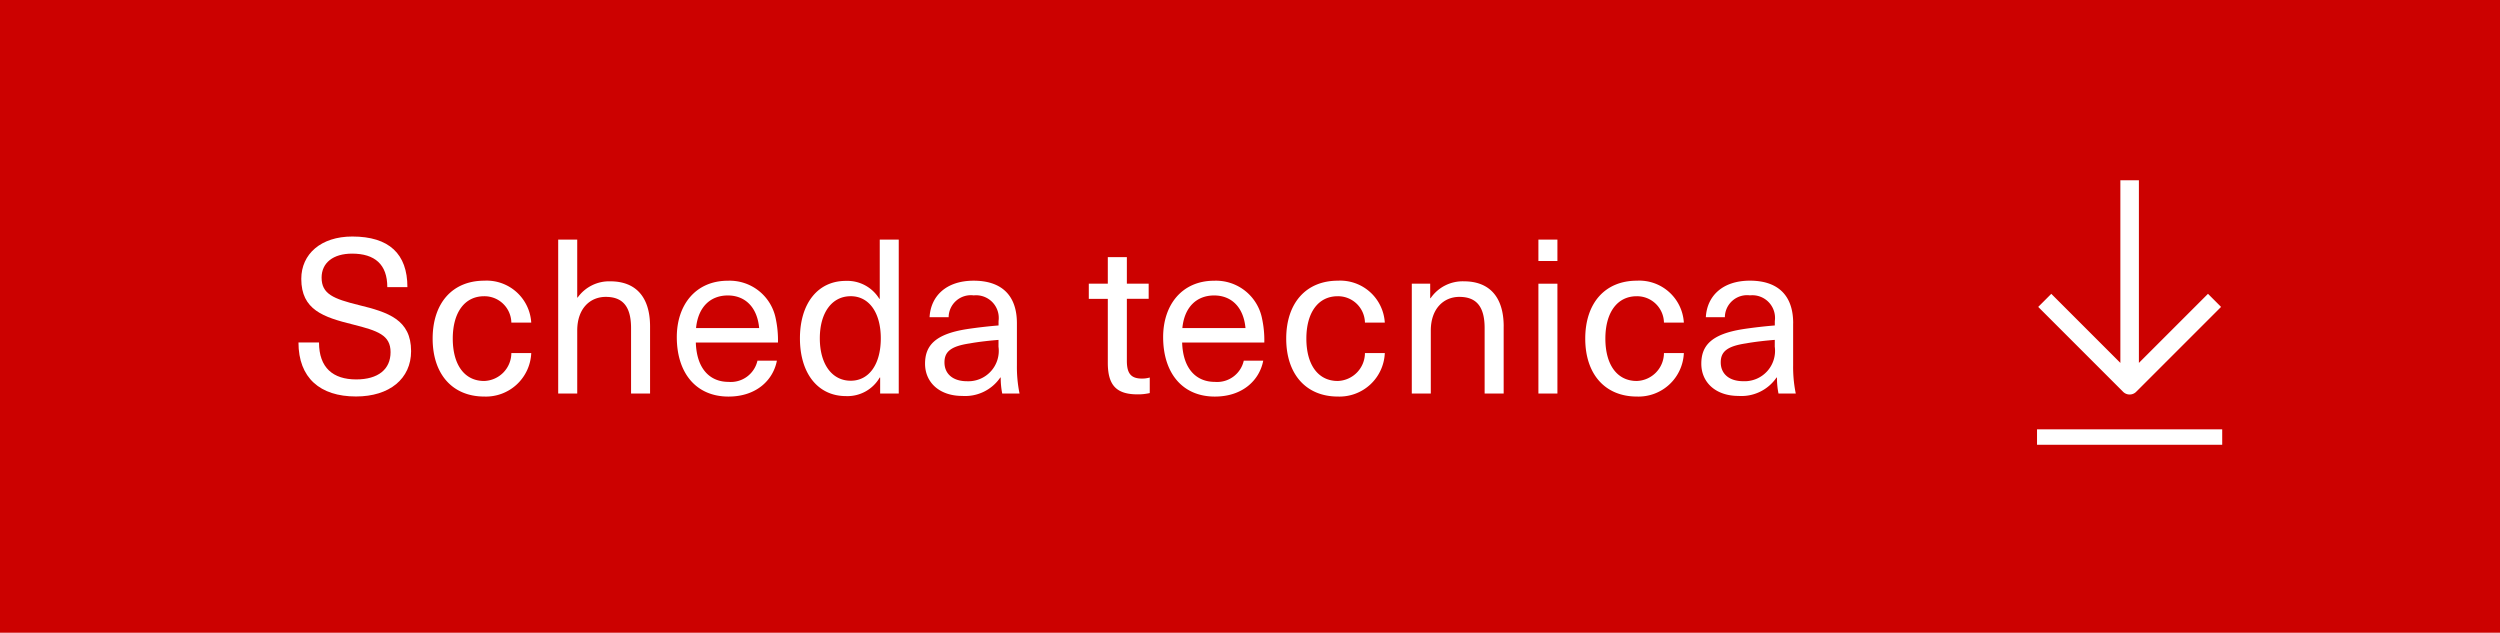 <svg xmlns="http://www.w3.org/2000/svg" xmlns:xlink="http://www.w3.org/1999/xlink" id="Raggruppa_759" data-name="Raggruppa 759" width="285.406" height="72.232" viewBox="0 0 285.406 72.232"><defs><clipPath id="clip-path"><rect id="Rettangolo_377" data-name="Rettangolo 377" width="285" height="72" transform="translate(0 0.231)" fill="none"></rect></clipPath></defs><path id="Tracciato_71468" data-name="Tracciato 71468" d="M0,0V72.232H285.406V0H0Z" fill="#cc0100"></path><g id="Raggruppa_758" data-name="Raggruppa 758"><g id="Raggruppa_757" data-name="Raggruppa 757" clip-path="url(#clip-path)"><path id="Tracciato_71469" data-name="Tracciato 71469" d="M31.781,21.1h-2.3c0-2.592-1.429-3.823-4.022-3.823-2.17,0-3.479,1.059-3.479,2.74,0,1.873,1.358,2.417,4.246,3.132,3.33.814,5.971,1.653,5.971,5.255,0,3.161-2.466,5.181-6.291,5.181-4.1,0-6.566-2.123-6.566-6.168h2.345c0,2.888,1.6,4.221,4.246,4.221,2.516,0,3.923-1.161,3.923-3.113s-1.457-2.44-4.293-3.157c-3.381-.837-5.9-1.675-5.9-5.206,0-2.838,2.244-4.838,5.824-4.838,4.195,0,6.291,1.975,6.291,5.775" transform="translate(14.735 11.678)" fill="#fff"></path><path id="Tracciato_71470" data-name="Tracciato 71470" d="M39.291,22.975H37.02a3.073,3.073,0,0,0-3.11-3.011c-2.22,0-3.578,1.852-3.578,4.838,0,3.011,1.358,4.836,3.578,4.836a3.208,3.208,0,0,0,3.11-3.183h2.271a5.181,5.181,0,0,1-5.356,4.961c-3.629,0-5.9-2.544-5.9-6.614s2.269-6.614,5.9-6.614a5.1,5.1,0,0,1,5.356,4.787" transform="translate(21.357 13.855)" fill="#fff"></path><path id="Tracciato_71471" data-name="Tracciato 71471" d="M38.393,22.14a4.411,4.411,0,0,1,3.726-1.85c2.863,0,4.54,1.728,4.54,5.157V33.1h-2.17V25.621c0-2.618-1.085-3.555-2.888-3.555-1.778,0-3.257,1.309-3.257,3.849V33.1H36.171V15.526h2.172V22.14Z" transform="translate(27.554 11.827)" fill="#fff"></path><path id="Tracciato_71472" data-name="Tracciato 71472" d="M53.064,27.318h2.22c-.419,2.2-2.32,4.1-5.527,4.1-3.7,0-5.9-2.69-5.9-6.788,0-3.7,2.172-6.437,5.824-6.437a5.363,5.363,0,0,1,5.479,4.366,11.752,11.752,0,0,1,.247,2.69H46.029c.1,3.085,1.677,4.491,3.728,4.491a3.117,3.117,0,0,0,3.307-2.417M46.054,23.6H53.26c-.222-2.444-1.654-3.726-3.578-3.726-2,0-3.4,1.332-3.627,3.726" transform="translate(33.408 13.856)" fill="#fff"></path><path id="Tracciato_71473" data-name="Tracciato 71473" d="M60.994,33.1V31.271h-.049a4.248,4.248,0,0,1-3.851,2.121c-3.206,0-5.257-2.59-5.257-6.589s2.051-6.563,5.232-6.563A4.279,4.279,0,0,1,60.9,22.288h.048V15.526h2.169V33.1Zm-6.887-6.3c0,2.937,1.383,4.838,3.529,4.838,2.075,0,3.432-1.852,3.432-4.838,0-2.96-1.357-4.811-3.432-4.811-2.146,0-3.529,1.875-3.529,4.811" transform="translate(39.486 11.827)" fill="#fff"></path><path id="Tracciato_71474" data-name="Tracciato 71474" d="M70.431,23.048v4.811a15.009,15.009,0,0,0,.3,3.21H68.754a9.173,9.173,0,0,1-.173-1.825h-.049a4.854,4.854,0,0,1-4.344,2.1c-2.614,0-4.244-1.556-4.244-3.677,0-2.074,1.161-3.383,4.762-3.948,1.112-.173,2.641-.345,3.629-.419v-.5A2.591,2.591,0,0,0,65.5,19.866a2.537,2.537,0,0,0-2.863,2.493H60.461c.125-2.37,1.852-4.17,5.035-4.17,3.06,0,4.935,1.552,4.935,4.859m-2.1,1.9c-.964.074-2.318.222-3.282.4-2.148.321-2.888.937-2.888,2.17,0,1.284.937,2.148,2.567,2.148a3.473,3.473,0,0,0,3.6-3.948Z" transform="translate(45.662 13.856)" fill="#fff"></path><path id="Tracciato_71475" data-name="Tracciato 71475" d="M77.513,30.406v1.776a6.082,6.082,0,0,1-1.381.148c-2.4,0-3.407-1.011-3.407-3.6v-7.3h-2.17V19.695h2.17V16.661H74.9v3.034h2.49v1.728H74.9v7.082c0,1.431.467,2.022,1.727,2.022a3.088,3.088,0,0,0,.888-.122" transform="translate(53.745 12.692)" fill="#fff"></path><path id="Tracciato_71476" data-name="Tracciato 71476" d="M84.576,27.318H86.8c-.419,2.2-2.318,4.1-5.527,4.1-3.7,0-5.9-2.69-5.9-6.788,0-3.7,2.17-6.437,5.824-6.437a5.361,5.361,0,0,1,5.477,4.366,11.641,11.641,0,0,1,.248,2.69h-9.38c.1,3.085,1.677,4.491,3.728,4.491a3.116,3.116,0,0,0,3.307-2.417M77.567,23.6h7.207c-.222-2.444-1.654-3.726-3.578-3.726-2,0-3.4,1.332-3.629,3.726" transform="translate(57.414 13.856)" fill="#fff"></path><path id="Tracciato_71477" data-name="Tracciato 71477" d="M94.6,22.975H92.333a3.073,3.073,0,0,0-3.109-3.011c-2.22,0-3.578,1.852-3.578,4.838,0,3.011,1.358,4.836,3.578,4.836a3.208,3.208,0,0,0,3.109-3.183H94.6a5.179,5.179,0,0,1-5.354,4.961c-3.629,0-5.9-2.544-5.9-6.614s2.271-6.614,5.9-6.614A5.1,5.1,0,0,1,94.6,22.975" transform="translate(63.492 13.855)" fill="#fff"></path><path id="Tracciato_71478" data-name="Tracciato 71478" d="M101.973,23.387v7.65H99.8V23.561c0-2.618-1.087-3.555-2.888-3.555-1.778,0-3.257,1.334-3.257,3.849v7.181h-2.17V18.5h2.1v1.653h.049a4.442,4.442,0,0,1,3.8-1.924c2.863,0,4.542,1.728,4.542,5.157" transform="translate(69.689 13.887)" fill="#fff"></path><path id="Tracciato_71479" data-name="Tracciato 71479" d="M99.689,15.526h2.17V17.97h-2.17Zm0,5.035h2.17V33.1h-2.17Z" transform="translate(75.939 11.827)" fill="#fff"></path><path id="Tracciato_71480" data-name="Tracciato 71480" d="M113.98,22.975h-2.271a3.073,3.073,0,0,0-3.11-3.011c-2.22,0-3.578,1.852-3.578,4.838,0,3.011,1.358,4.836,3.578,4.836a3.208,3.208,0,0,0,3.11-3.183h2.271a5.181,5.181,0,0,1-5.356,4.961c-3.629,0-5.9-2.544-5.9-6.614s2.269-6.614,5.9-6.614a5.1,5.1,0,0,1,5.356,4.787" transform="translate(78.252 13.855)" fill="#fff"></path><path id="Tracciato_71481" data-name="Tracciato 71481" d="M120.731,23.048v4.811a15.01,15.01,0,0,0,.3,3.21h-1.973a9.173,9.173,0,0,1-.173-1.825h-.049a4.854,4.854,0,0,1-4.344,2.1c-2.614,0-4.244-1.556-4.244-3.677,0-2.074,1.161-3.383,4.762-3.948,1.112-.173,2.641-.345,3.629-.419v-.5a2.591,2.591,0,0,0-2.838-2.937,2.537,2.537,0,0,0-2.863,2.493h-2.172c.125-2.37,1.852-4.17,5.035-4.17,3.06,0,4.935,1.552,4.935,4.859m-2.1,1.9c-.964.074-2.318.222-3.282.4-2.148.321-2.888.937-2.888,2.17,0,1.284.937,2.148,2.567,2.148a3.473,3.473,0,0,0,3.6-3.948Z" transform="translate(83.978 13.856)" fill="#fff"></path><path id="Tracciato_71482" data-name="Tracciato 71482" d="M142.514,36.141a1.044,1.044,0,0,1-.747-.31l-9.69-9.69,1.492-1.494,7.886,7.886V11.679h2.116V32.533l7.886-7.886,1.492,1.494-9.69,9.69a1.037,1.037,0,0,1-.745.31" transform="translate(100.611 8.897)" fill="#fff"></path><rect id="Rettangolo_376" data-name="Rettangolo 376" width="21.141" height="1.762" transform="translate(232.552 49.014)" fill="#fff"></rect></g></g></svg>